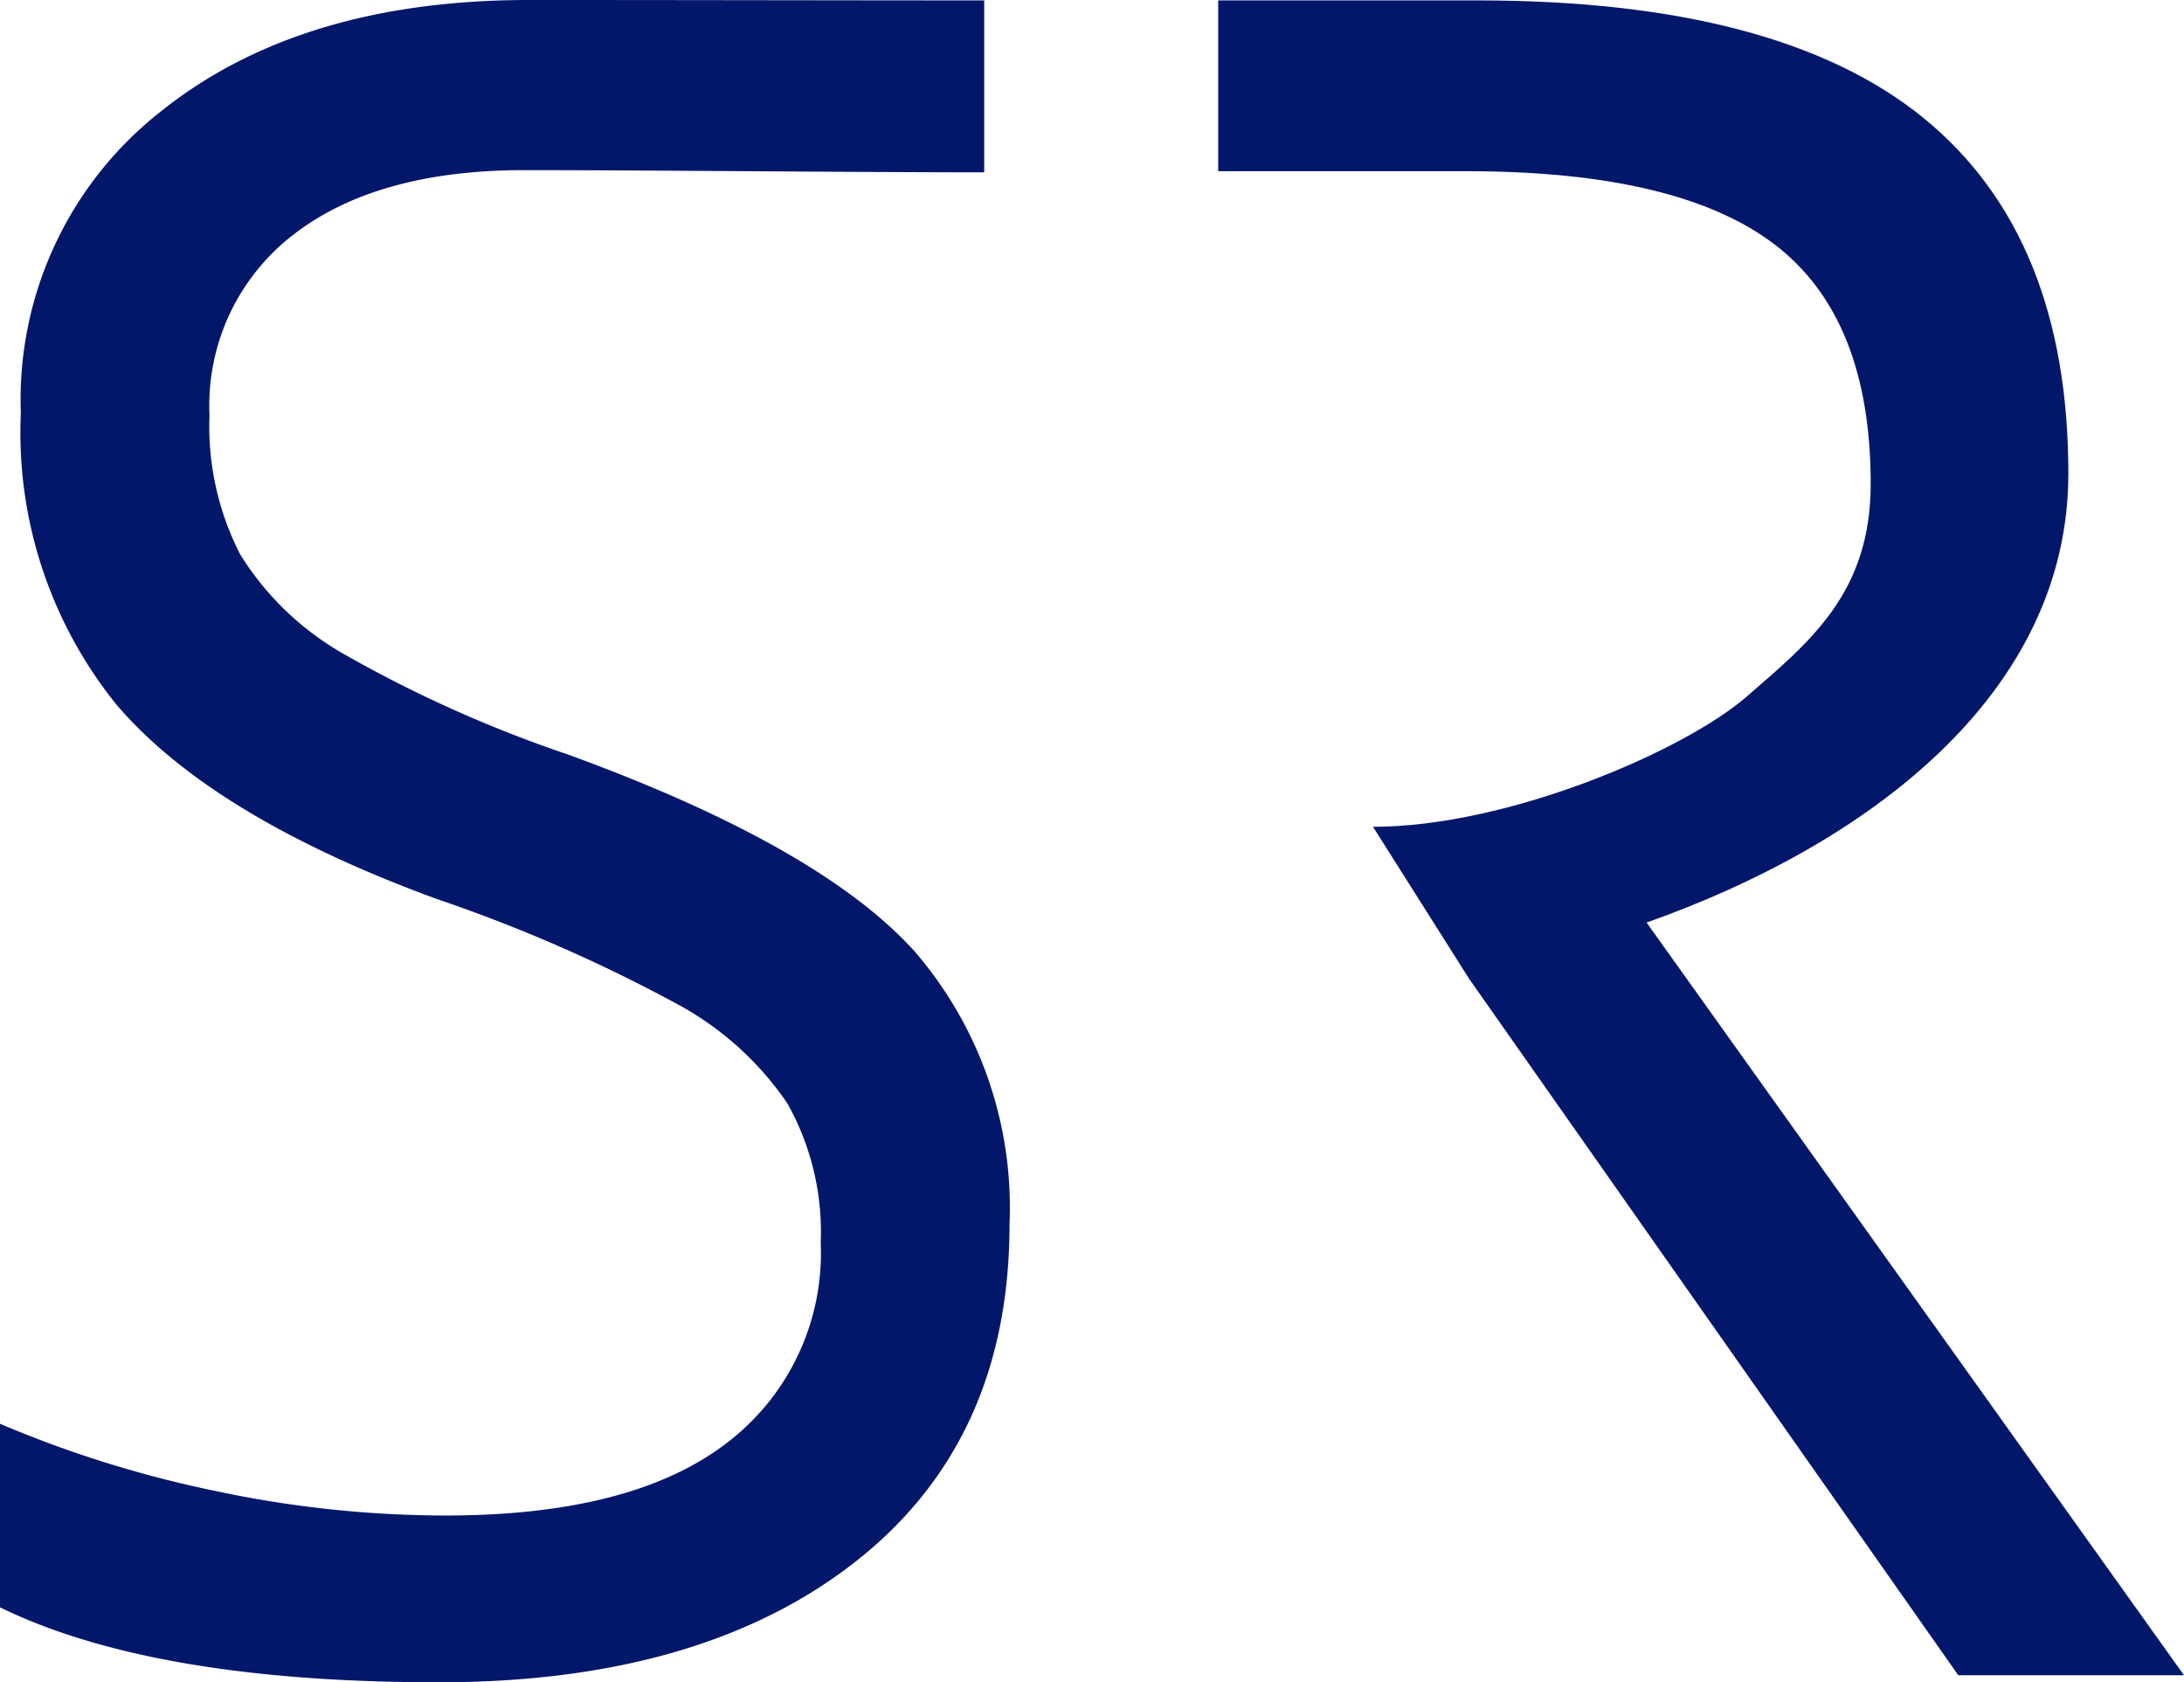 <svg xmlns="http://www.w3.org/2000/svg" width="75.313" height="58" viewBox="0 0 75.313 58"><defs><style>.a{fill:#03176a;}</style></defs><g transform="translate(-33.956 -168.529)"><path class="a" d="M68.768,210.746q0,7.448-5.3,11.616t-14.379,4.168q-9.839,0-15.136-2.586v-6.328a39.232,39.232,0,0,0,7.417,2.315,38.255,38.255,0,0,0,7.946.849q6.432,0,9.687-2.489a8.227,8.227,0,0,0,3.254-6.927,9.032,9.032,0,0,0-1.154-4.8,10.8,10.8,0,0,0-3.86-3.453,53.473,53.473,0,0,0-8.23-3.589Q41.3,196.7,37.986,192.84a14.922,14.922,0,0,1-3.311-10.072,12.622,12.622,0,0,1,4.806-10.38q4.8-3.858,12.714-3.859c5.5,0,11.021.014,15.7.014v5.927c-4.625,0-11.542-.075-15.855-.075q-5.108,0-7.984,2.238a7.432,7.432,0,0,0-2.876,6.213,9.675,9.675,0,0,0,1.06,4.8,10.051,10.051,0,0,0,3.576,3.434,43.925,43.925,0,0,0,7.7,3.454q8.7,3.165,11.976,6.792A13.52,13.52,0,0,1,68.768,210.746Z" transform="translate(0 0)"/><path class="a" d="M113.767,174.44v-5.884h8.946q10.417,0,15.394,4.068t4.977,12.243c0,7.636-6.953,12.8-14.544,15.482L147.072,226.3h-7.784l-16.868-24.012-3.314-5.24c4.647,0,10.721-2.61,12.89-4.493s4.272-3.563,4.272-7.329q0-5.726-3.311-8.254t-10.63-2.527h-8.559" transform="translate(-37.803 -0.013)"/></g></svg>